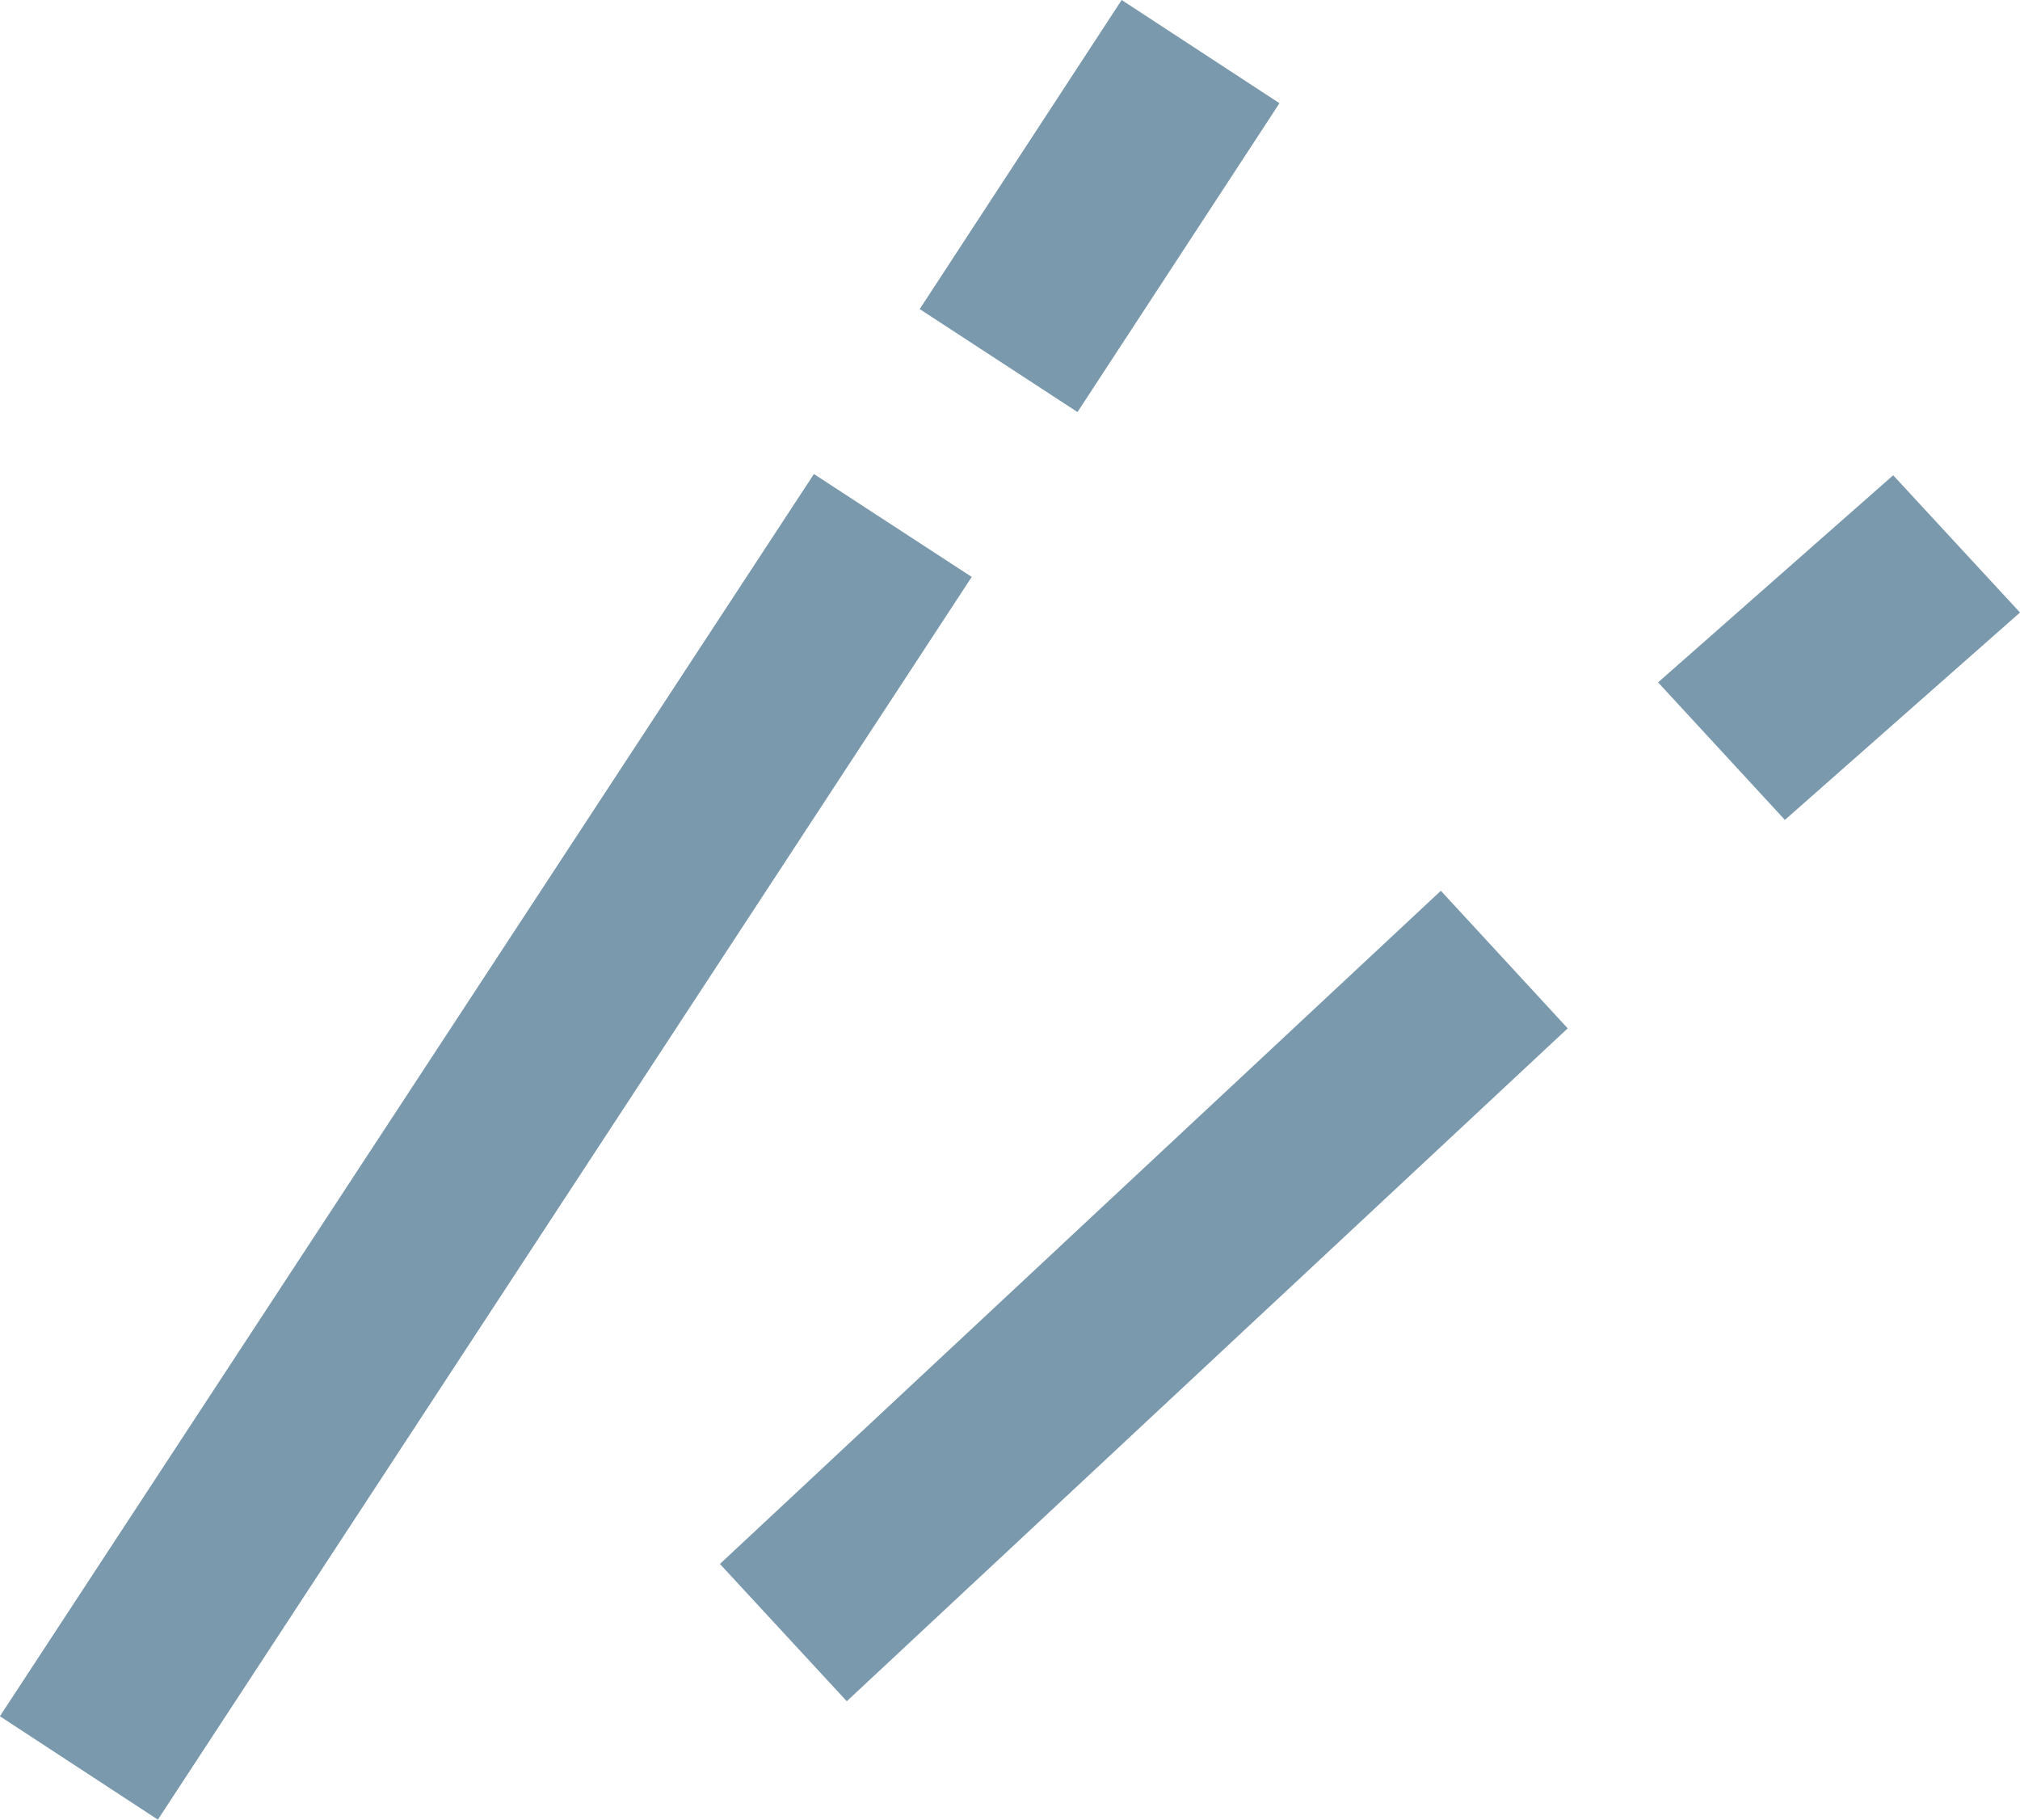 <svg xmlns="http://www.w3.org/2000/svg" width="56.26" height="50.669" viewBox="0 0 56.26 50.669">
  <path id="line_r" d="M574.315,25.441l-3.532-3.83,6.548-5.767,3.532,3.822ZM544.654,46.159l20.079-18.745,3.533,3.831L548.187,49.982Zm5.564-34.942,5.625-8.607,4.395,2.874-5.625,8.6ZM529,53.279,524.6,50.4l22.672-34.59,4.395,2.865Z" transform="translate(-524.603 -2.61)" fill="#7a99ac" fill-rule="evenodd"/>
</svg>
